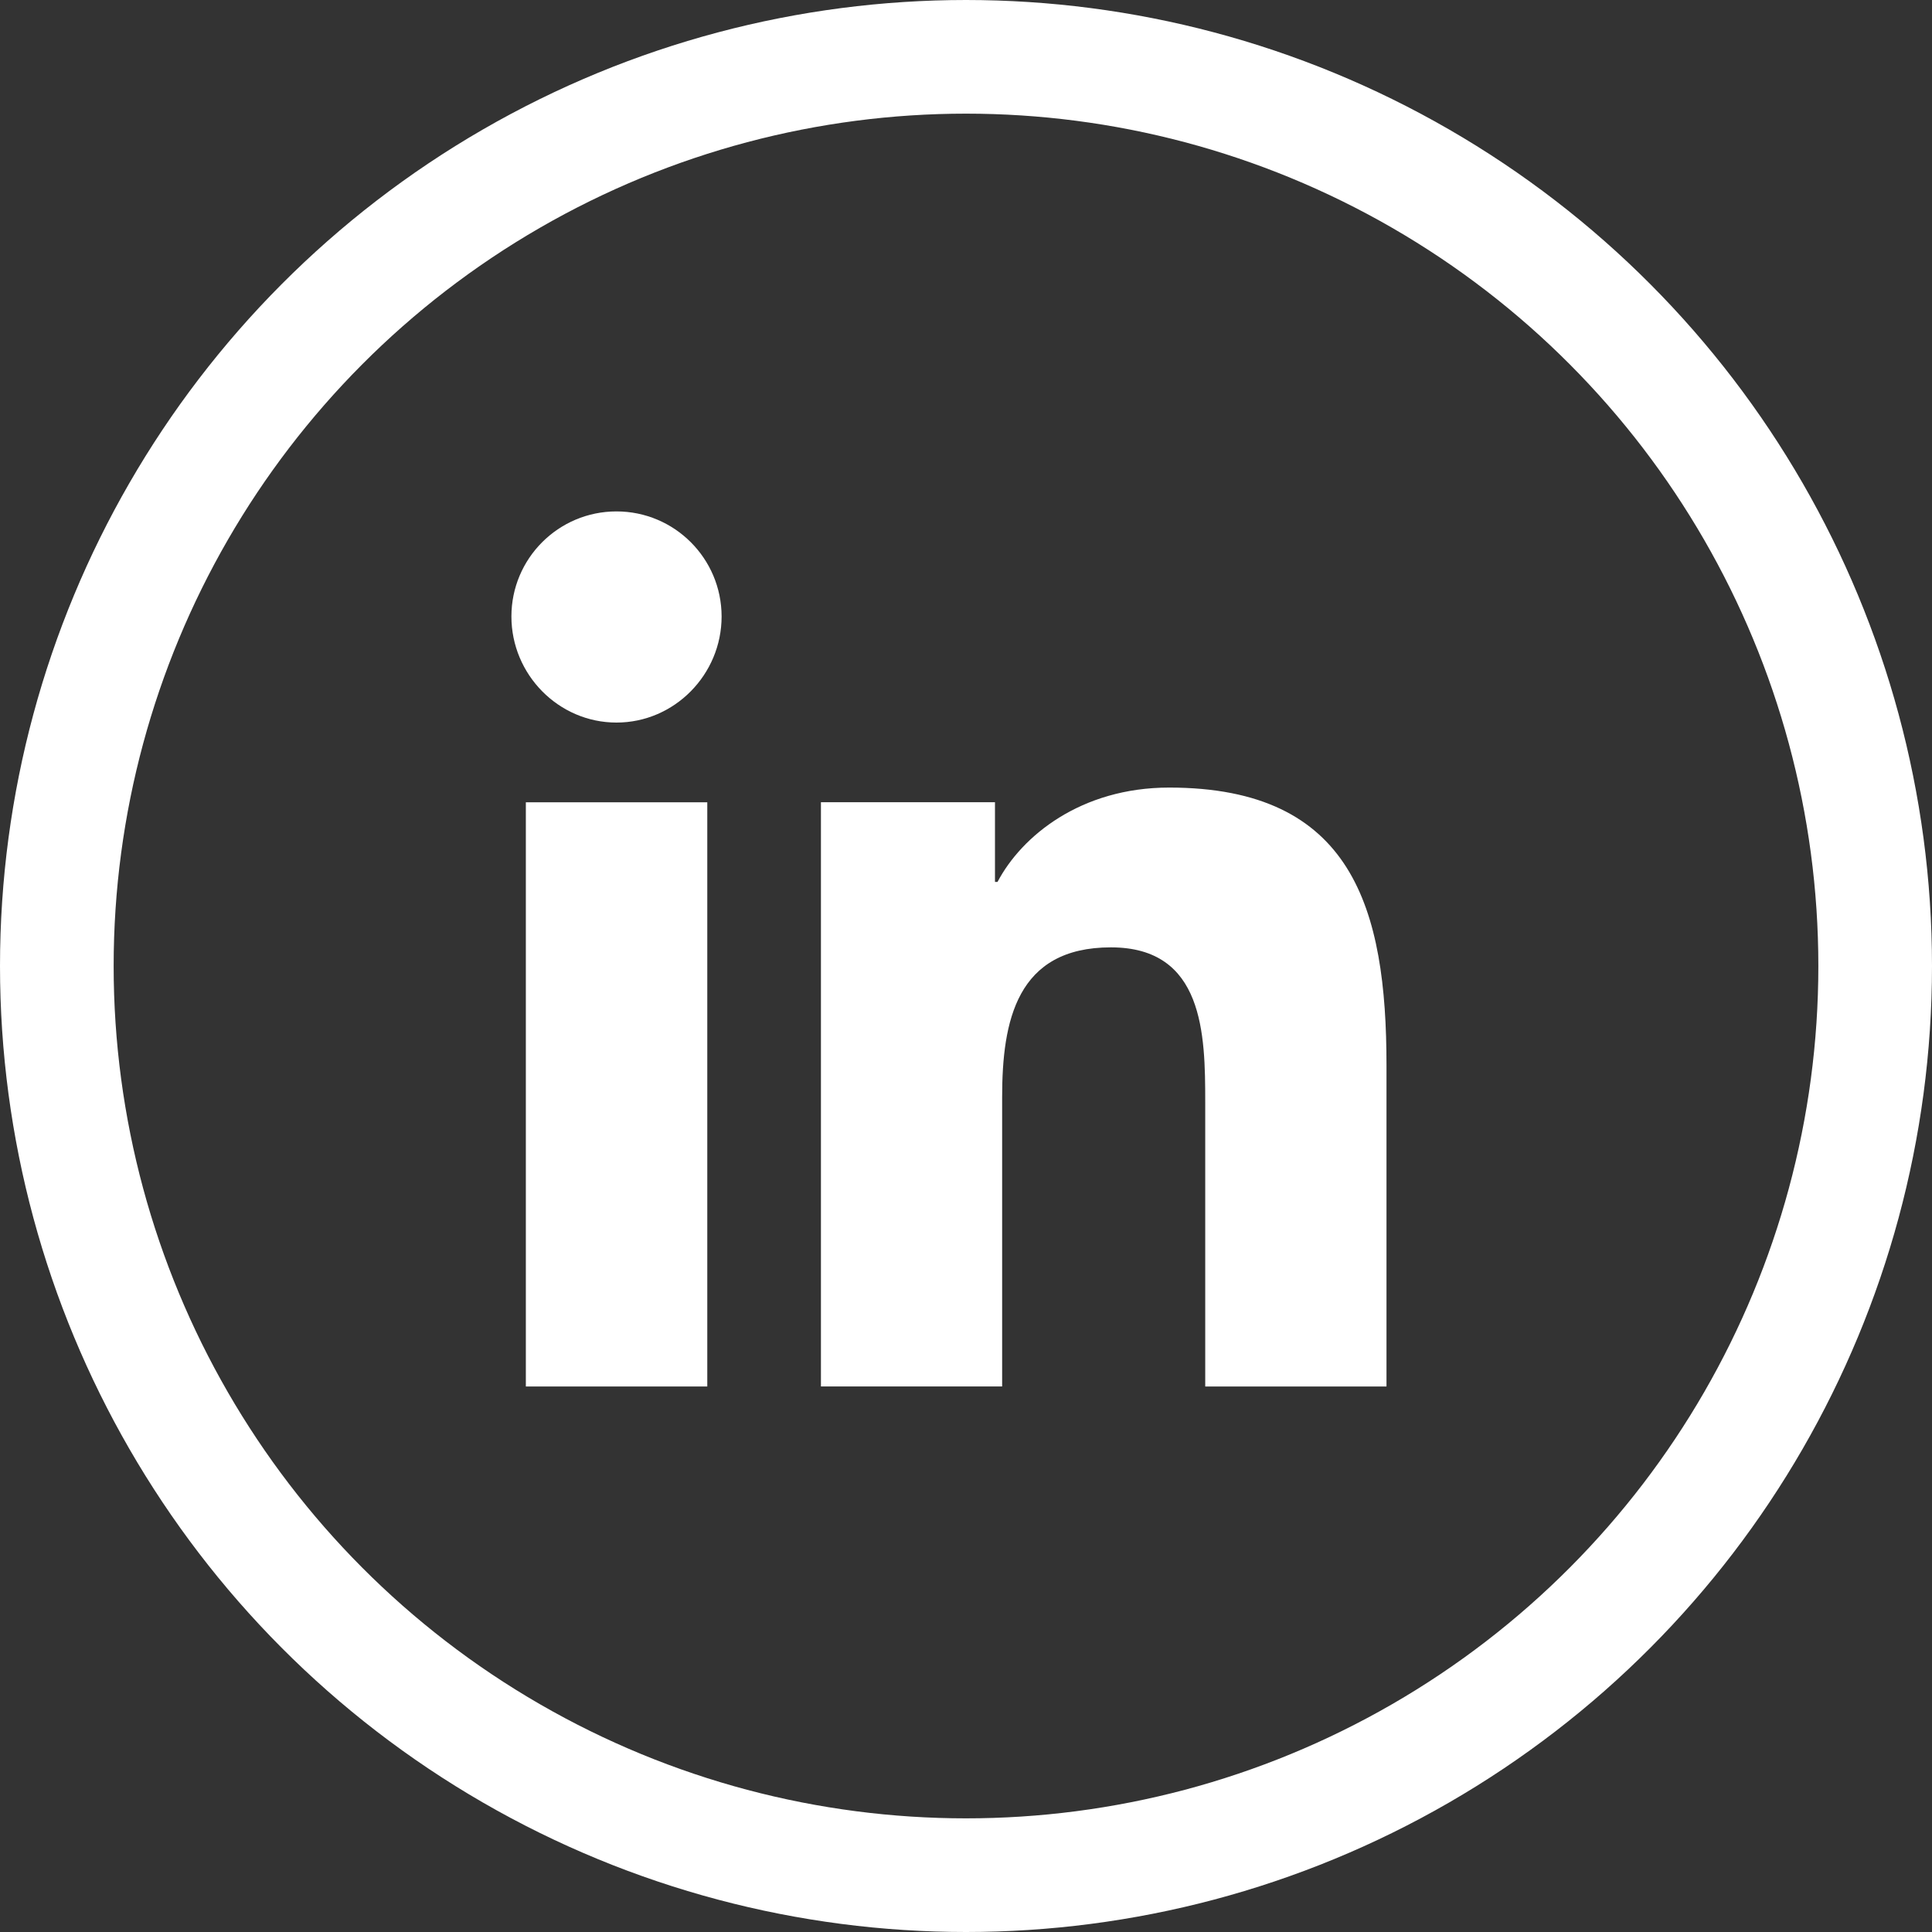 <?xml version="1.0" encoding="UTF-8"?>
<svg width="34px" height="34px" viewBox="0 0 34 34" version="1.1" xmlns="http://www.w3.org/2000/svg" xmlns:xlink="http://www.w3.org/1999/xlink">
    <rect x="0" y="0" width="34" height="34" fill="#333333" stroke="none"/>
    <!-- Generator: Sketch 55.2 (78181) - https://sketchapp.com -->
    <title>Group 2 Copy 2</title>
    <desc>Created with Sketch.</desc>
    <g id="Page-1" stroke="none" stroke-width="1" fill="none" fill-rule="evenodd">
        <g id="TAKING-STOCK-OF-A-SECTOR" transform="translate(-733, -2518)">
            <g id="Group-3" transform="translate(-5, 2107)">
                <g id="Group-2-Copy-2" transform="translate(739, 412)">
                    <g id="linkedin" transform="translate(8, 8)" fill="#FFFFFF" fill-rule="nonzero">
                        <path d="M15.396,15.4 L15.396,15.399 L15.4,15.399 L15.4,9.751 C15.4,6.988 14.805,4.86 11.575,4.86 C10.022,4.86 8.98,5.712 8.555,6.52 L8.51,6.52 L8.51,5.118 L5.447,5.118 L5.447,15.399 L8.636,15.399 L8.636,10.308 C8.636,8.968 8.89,7.672 10.55,7.672 C12.186,7.672 12.21,9.201 12.21,10.394 L12.21,15.4 L15.396,15.4 Z" id="Path"></path>
                        <polygon id="Path" points="0.254 5.119 3.447 5.119 3.447 15.4 0.254 15.4"></polygon>
                        <path d="M1.849,0 C0.828,0 0,0.828 0,1.849 C0,2.87 0.828,3.716 1.849,3.716 C2.87,3.716 3.699,2.87 3.699,1.849 C3.698,0.828 2.87,0 1.849,0 Z" id="Path"></path>
                    </g>
                    <circle id="Oval" stroke="#FFFFFF" stroke-width="2" cx="16" cy="16" r="16"></circle>
                </g>
            </g>
        </g>
    </g>
</svg>